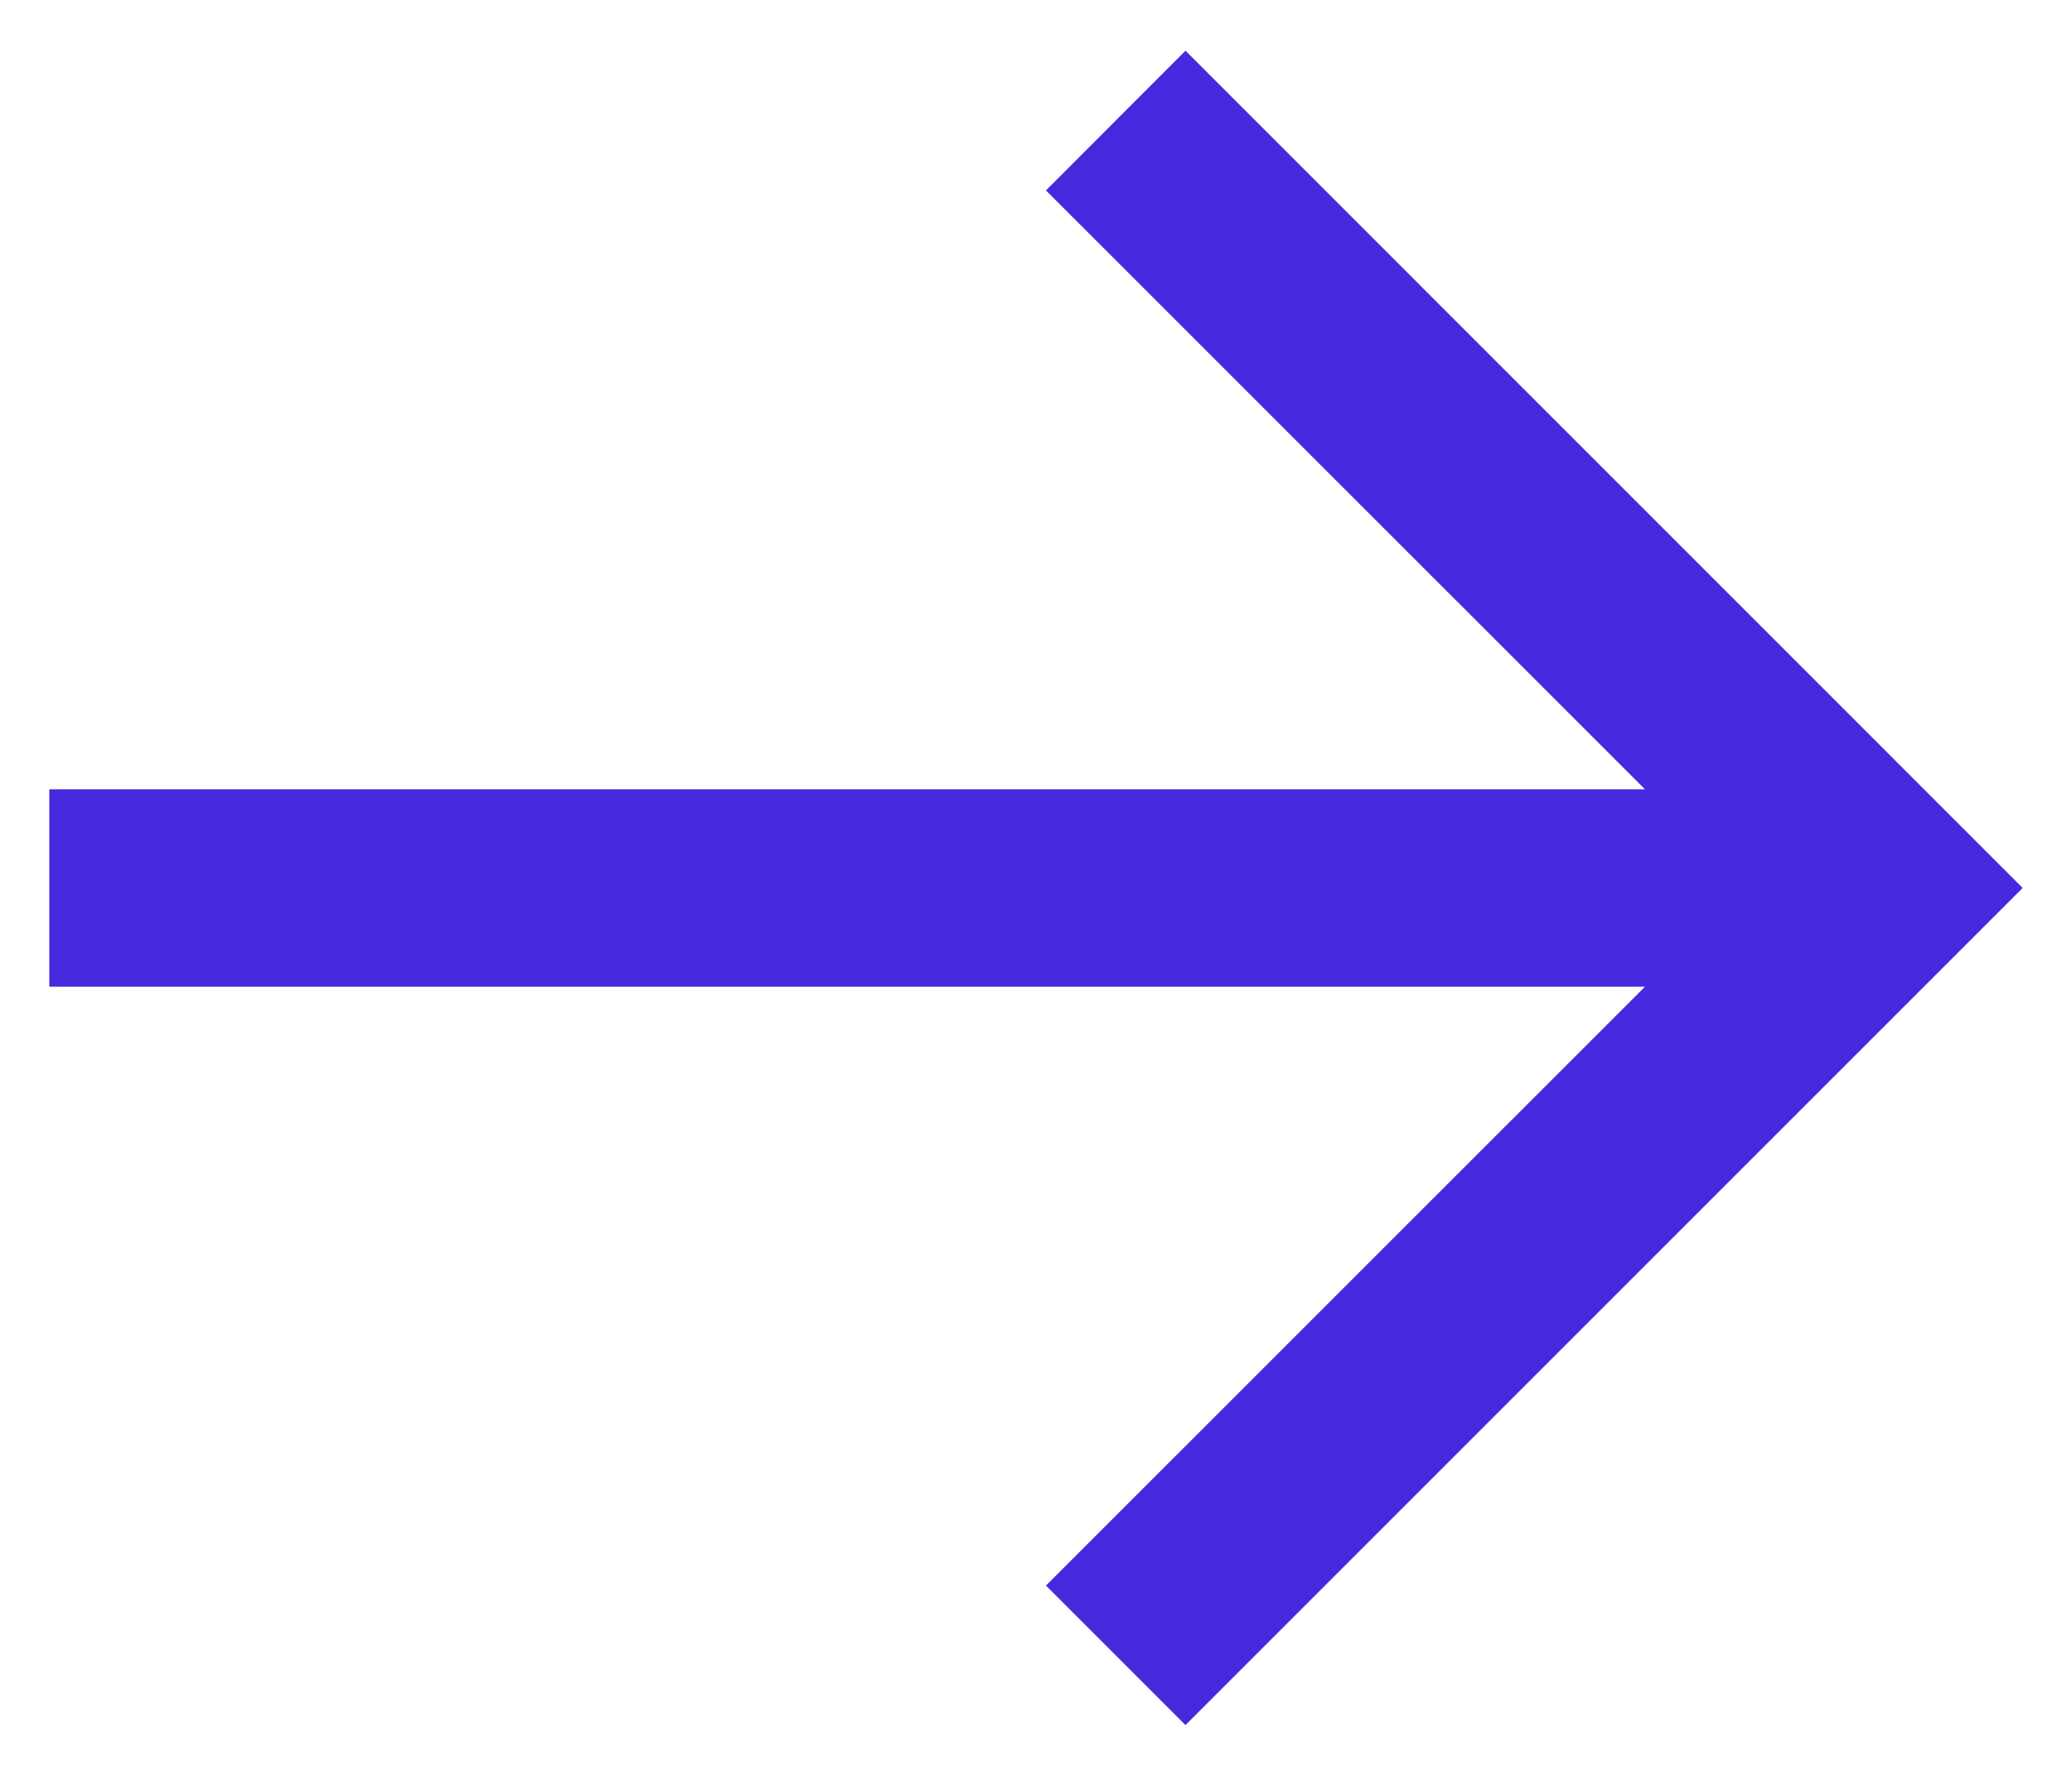 <svg width="21" height="18" fill="none" xmlns="http://www.w3.org/2000/svg"><path d="M16.672 8l-6.071-6.07L12.015.514 20.5 9l-.707.707-7.778 7.778-1.414-1.414 6.071-6.07H.5V8h16.172z" fill="#4628DD"/></svg>